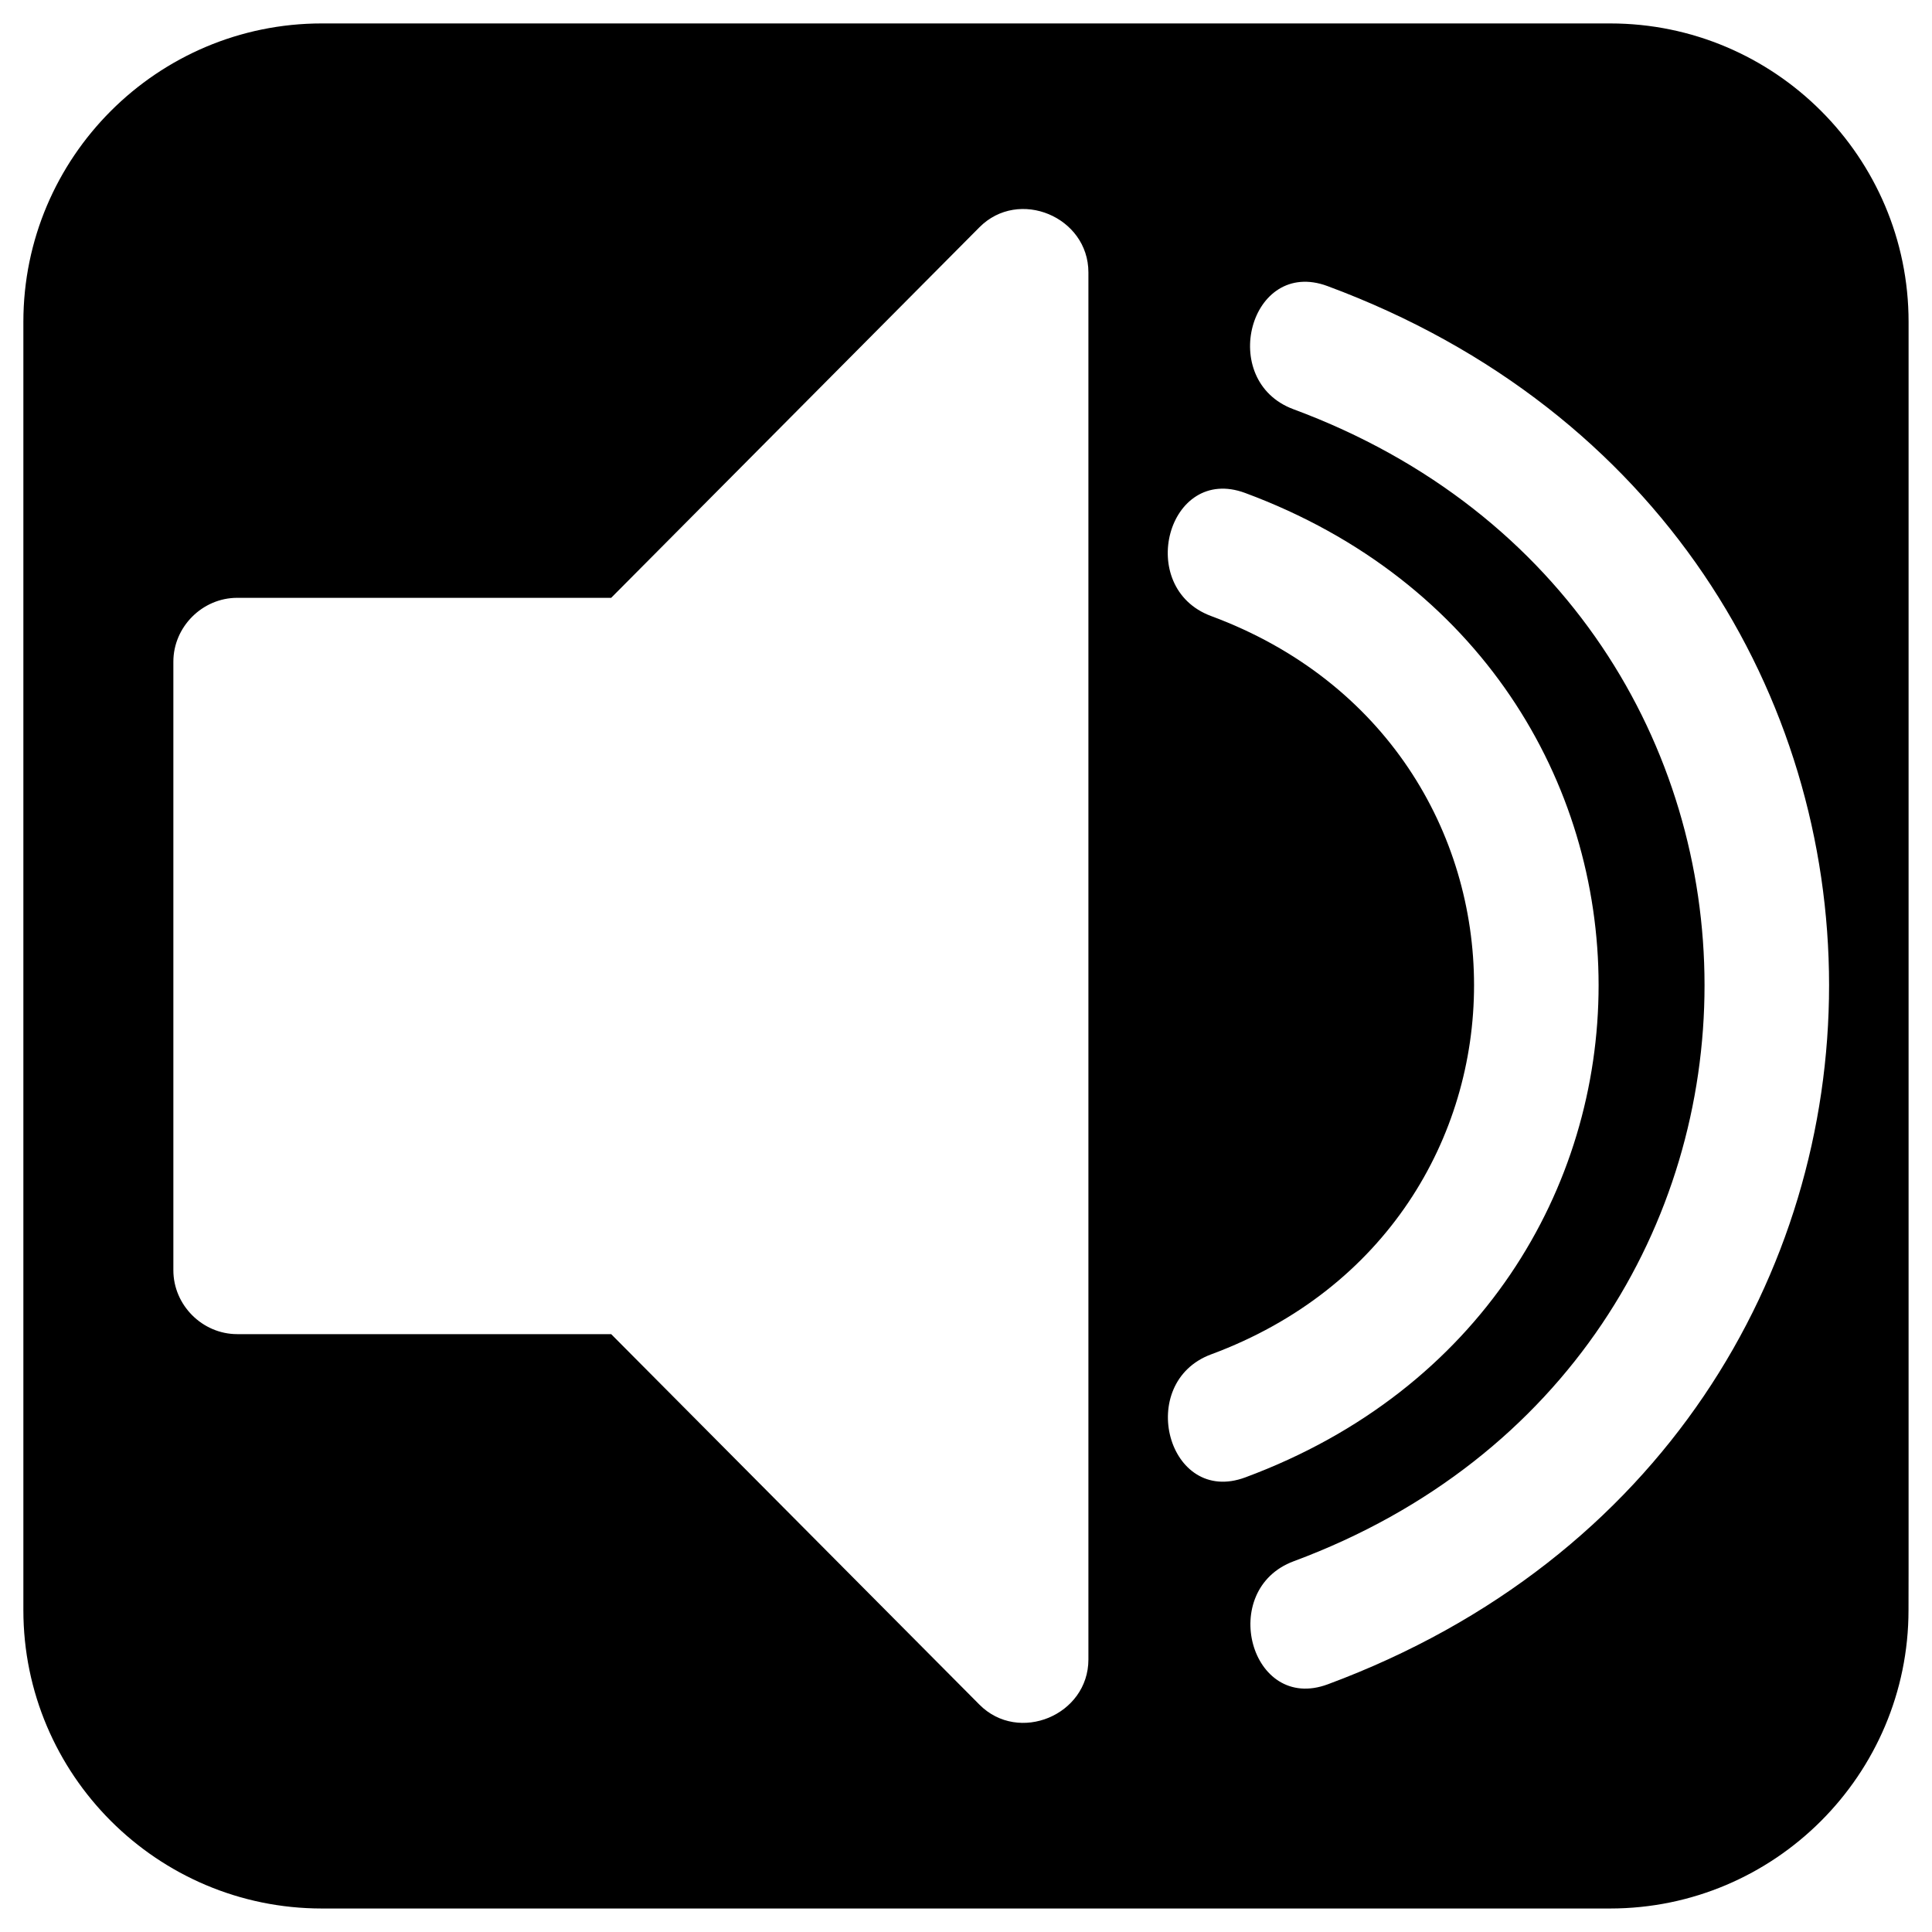 <?xml version="1.0" encoding="UTF-8"?>
<!-- Uploaded to: ICON Repo, www.svgrepo.com, Generator: ICON Repo Mixer Tools -->
<svg fill="#000000" width="800px" height="800px" version="1.1" viewBox="144 144 512 512" xmlns="http://www.w3.org/2000/svg">
 <path d="m570.71 150.21h-341.42c-43.621 0-79.098 35.477-79.098 79.09v341.39c0 43.59 35.477 79.082 79.098 79.082h341.41c43.602 0 79.074-35.492 79.074-79.082l0.02-11.059v-330.33c0-43.613-35.473-79.09-79.082-79.09zm-138.27 433.57c0 14.73-18.461 22.445-28.883 11.965-32.531-32.727-65.059-65.453-97.59-98.184h-99.105c-9.23 0-16.918-7.691-16.918-16.922v-161.29c0-9.23 7.691-16.918 16.918-16.918h99.105c32.531-32.742 65.059-65.469 97.59-98.199 10.422-10.496 28.883-2.762 28.883 11.965v367.58zm32.562-80.871c92.871-34.449 92.844-161.23-0.039-195.65-20.27-7.508-11.504-40.223 9.004-32.621 124.89 46.281 124.91 214.59 0.039 260.89-20.508 7.609-29.273-25.109-9.004-32.625zm30.867 87.453c-20.504 7.617-29.277-25.102-9.004-32.621 145.2-53.902 145.11-251.48-0.09-305.29-20.27-7.535-11.512-40.238 8.992-32.648 177.23 65.699 177.29 304.79 0.102 370.56z"/>
</svg>